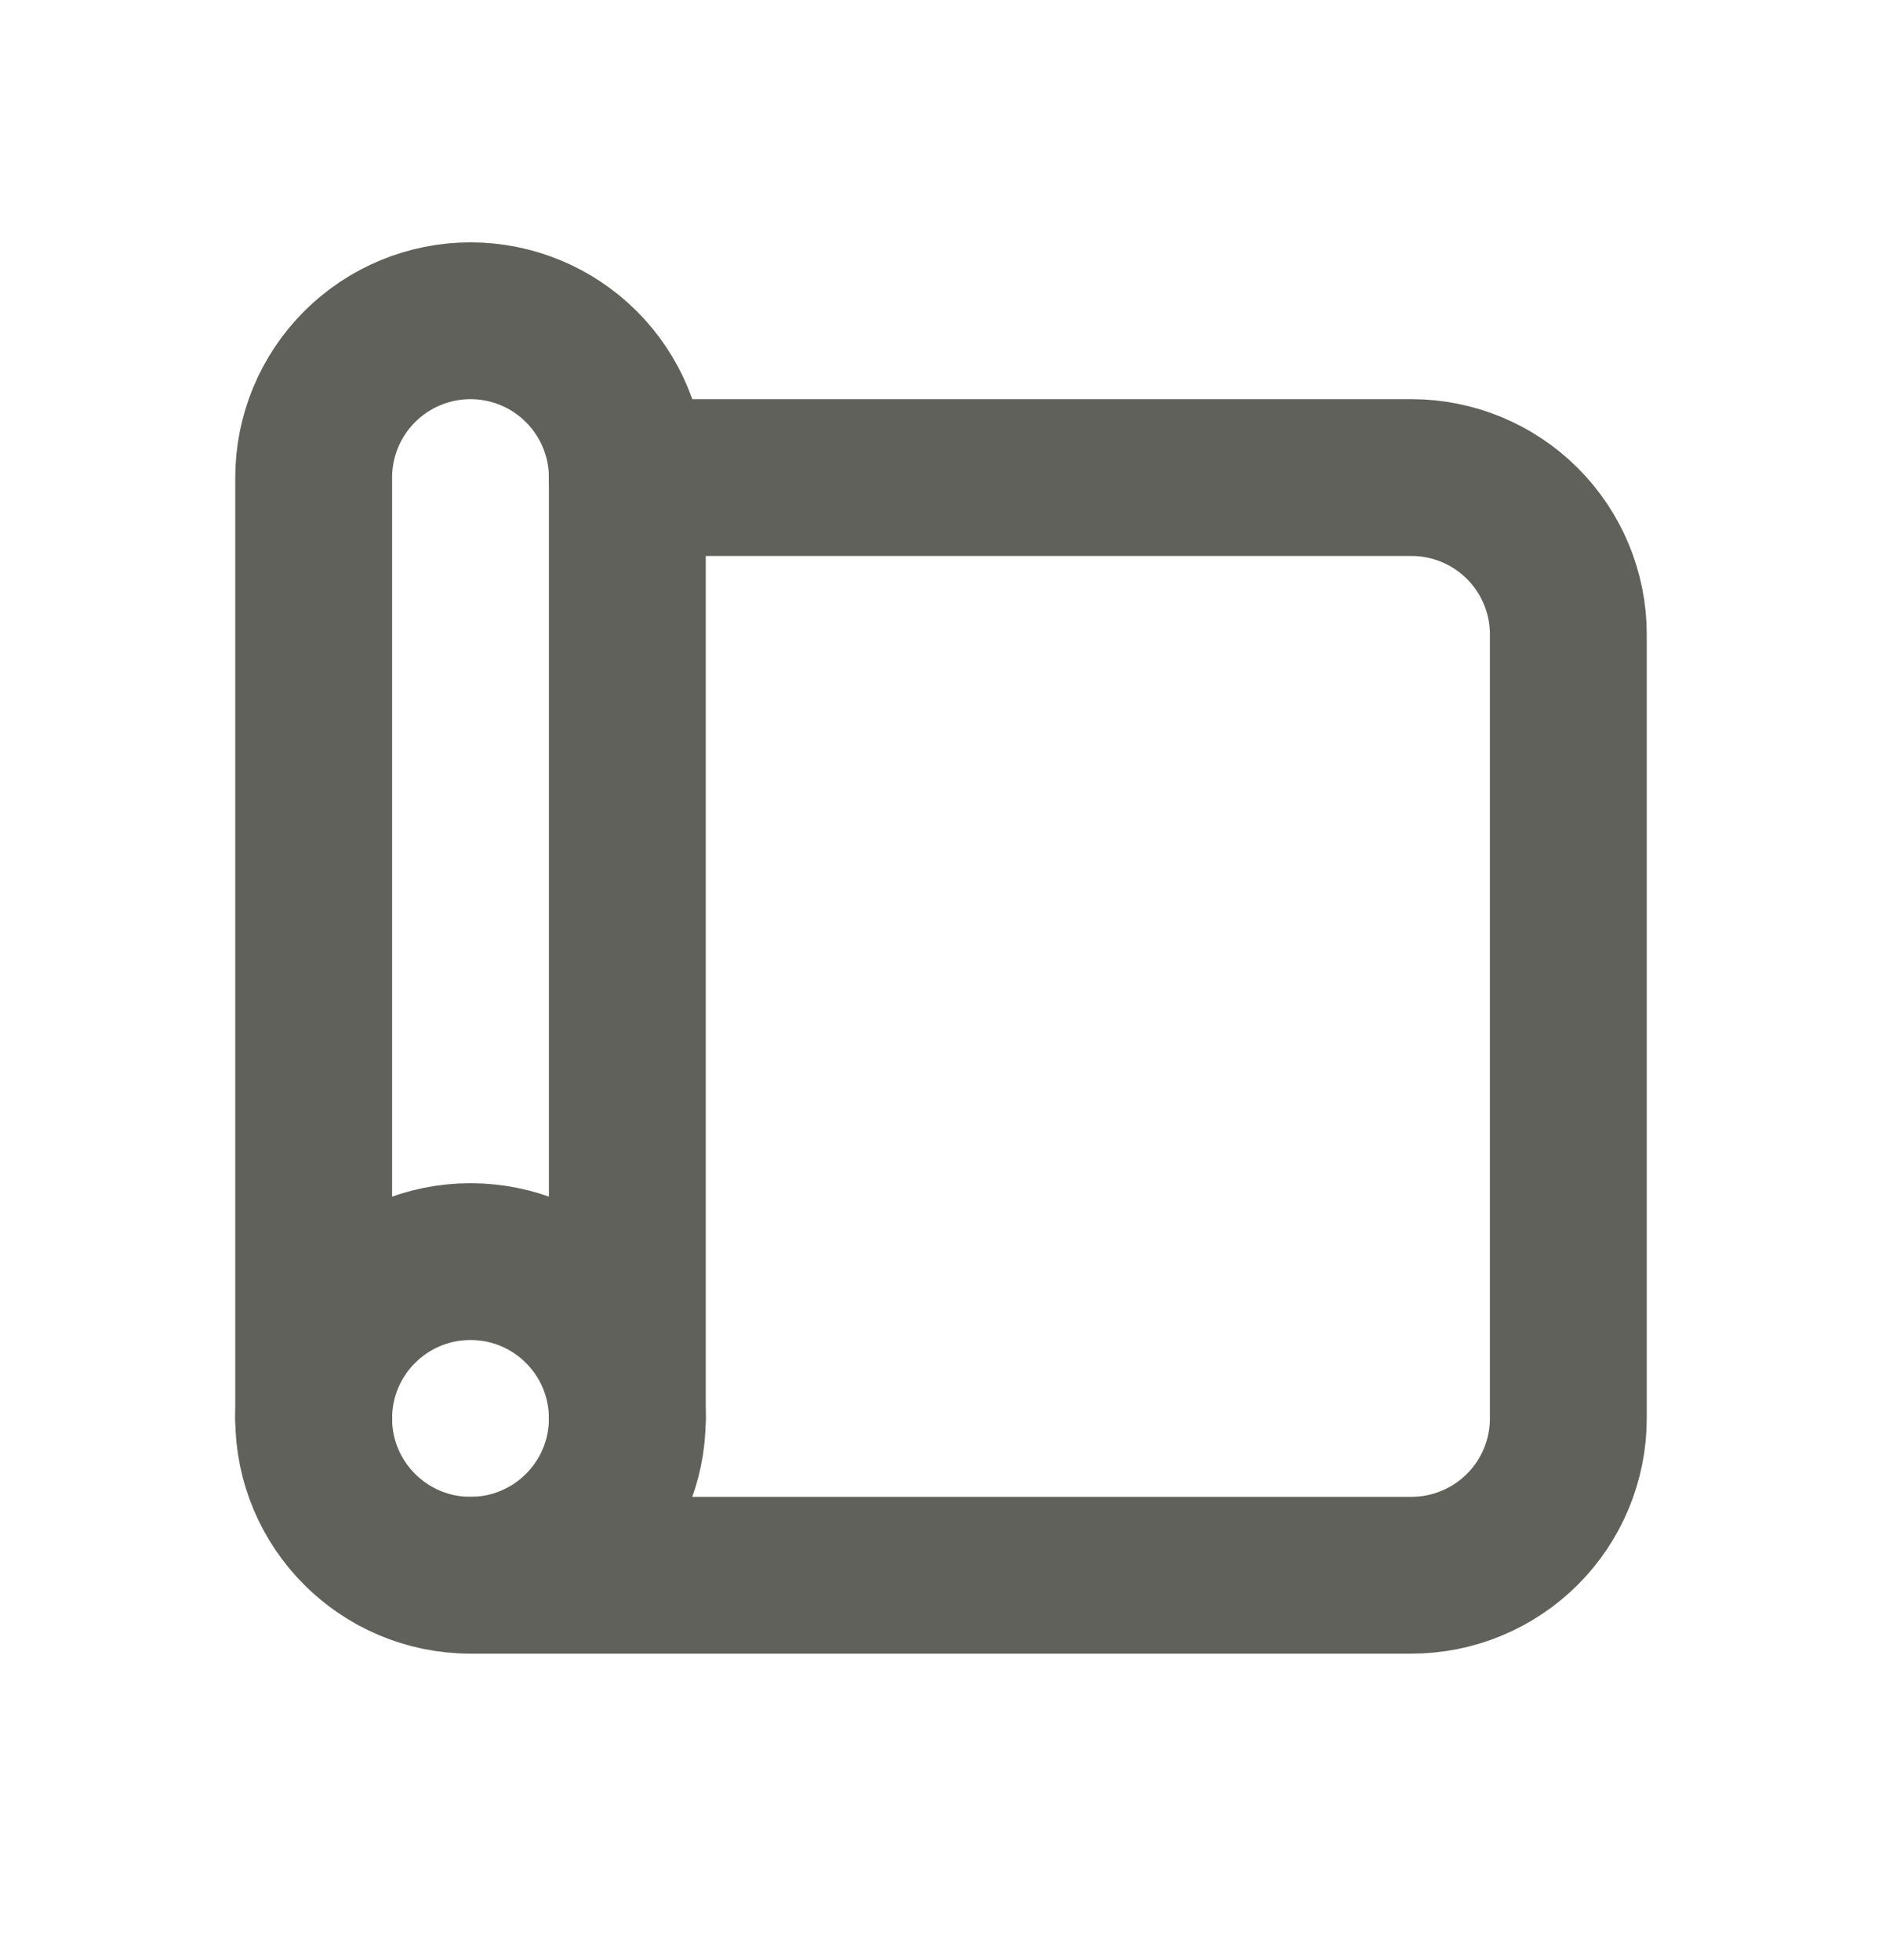 <?xml version="1.0" encoding="UTF-8"?>
<svg xmlns="http://www.w3.org/2000/svg" width="24" height="25" viewBox="0 0 24 25" fill="none">
  <g clip-path="url(#clip0_2965_5355)">
    <path d="M8 6.091H18C18.53 6.091 19.039 6.302 19.414 6.677C19.789 7.052 20 7.56 20 8.091V18.091C20 18.621 19.789 19.13 19.414 19.505C19.039 19.88 18.53 20.091 18 20.091H6" stroke="#61615B" stroke-width="2" stroke-linecap="round" stroke-linejoin="round"></path>
    <path d="M6 20.091C7.105 20.091 8 19.195 8 18.091C8 16.986 7.105 16.091 6 16.091C4.895 16.091 4 16.986 4 18.091C4 19.195 4.895 20.091 6 20.091Z" stroke="#61615B" stroke-width="2" stroke-linecap="round" stroke-linejoin="round"></path>
    <path d="M8 18.091V6.091C8 5.56 7.789 5.052 7.414 4.677C7.039 4.302 6.53 4.091 6 4.091C5.47 4.091 4.961 4.302 4.586 4.677C4.211 5.052 4 5.56 4 6.091V18.091" stroke="#61615B" stroke-width="2" stroke-linecap="round" stroke-linejoin="round"></path>
  </g>
  <defs>
    <clipPath id="clip0_2965_5355">
      <rect width="24" height="24" fill="white" transform="translate(0 0.091)"></rect>
    </clipPath>
  </defs>
</svg>
